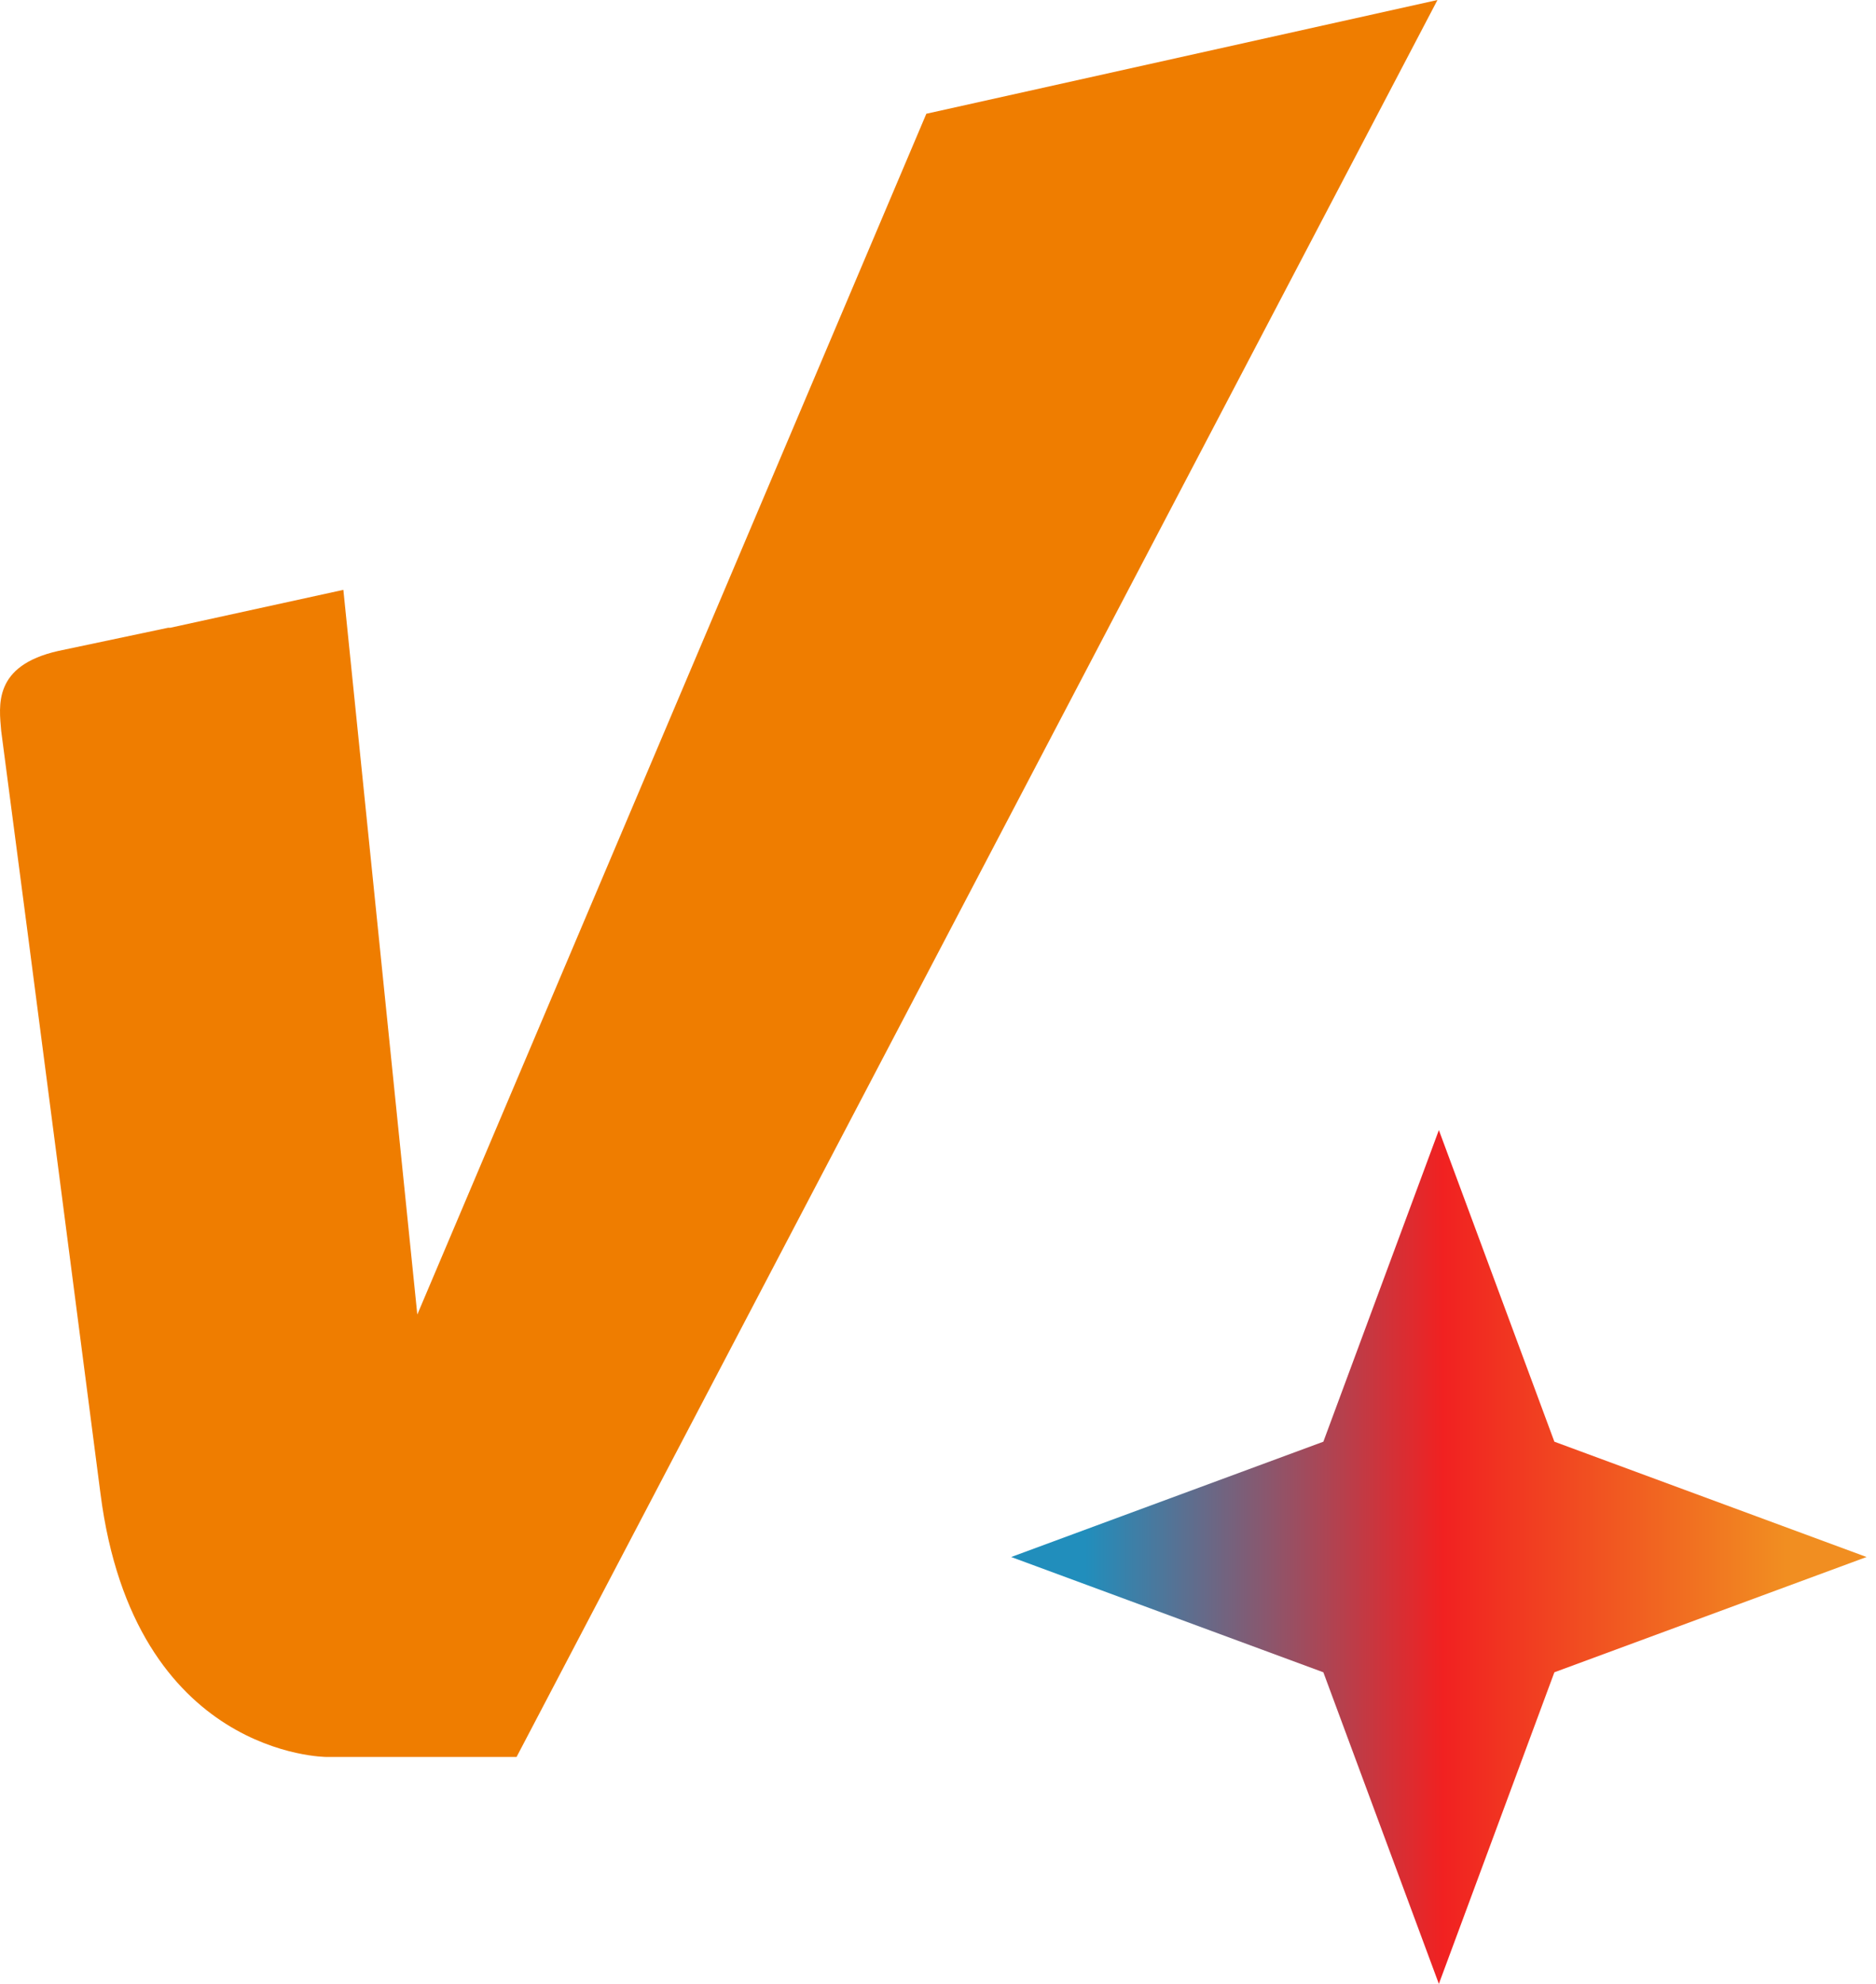 <?xml version="1.0" encoding="UTF-8"?> <svg xmlns="http://www.w3.org/2000/svg" width="70" height="74" viewBox="0 0 70 74" fill="none"><path d="M53.689 42.153L57.999 53.776L69.648 58.077L57.999 62.377L53.689 74L49.379 62.377L37.731 58.077L49.379 53.776L53.689 42.153Z" fill="url(#paint0_linear_150_4504)" fill-opacity="0.87"></path><path d="M34.565 4.243L15.571 49.033L12.812 22.002L6.35 23.416H6.271L2.173 24.281C-0.27 24.831 -0.034 26.324 0.045 27.267C0.991 34.417 3.749 55.712 3.749 55.712C5.01 65.535 12.182 65.535 12.182 65.535H12.418H16.832H19.275L53.637 0L34.565 4.243Z" fill="#EF7D00"></path><defs><linearGradient id="paint0_linear_150_4504" x1="69.648" y1="58.077" x2="37.731" y2="58.077" gradientUnits="userSpaceOnUse"><stop offset="0.096" stop-color="#EF7D00"></stop><stop offset="0.495" stop-color="#EF0000"></stop><stop offset="0.913" stop-color="#007DB2"></stop></linearGradient></defs></svg> 